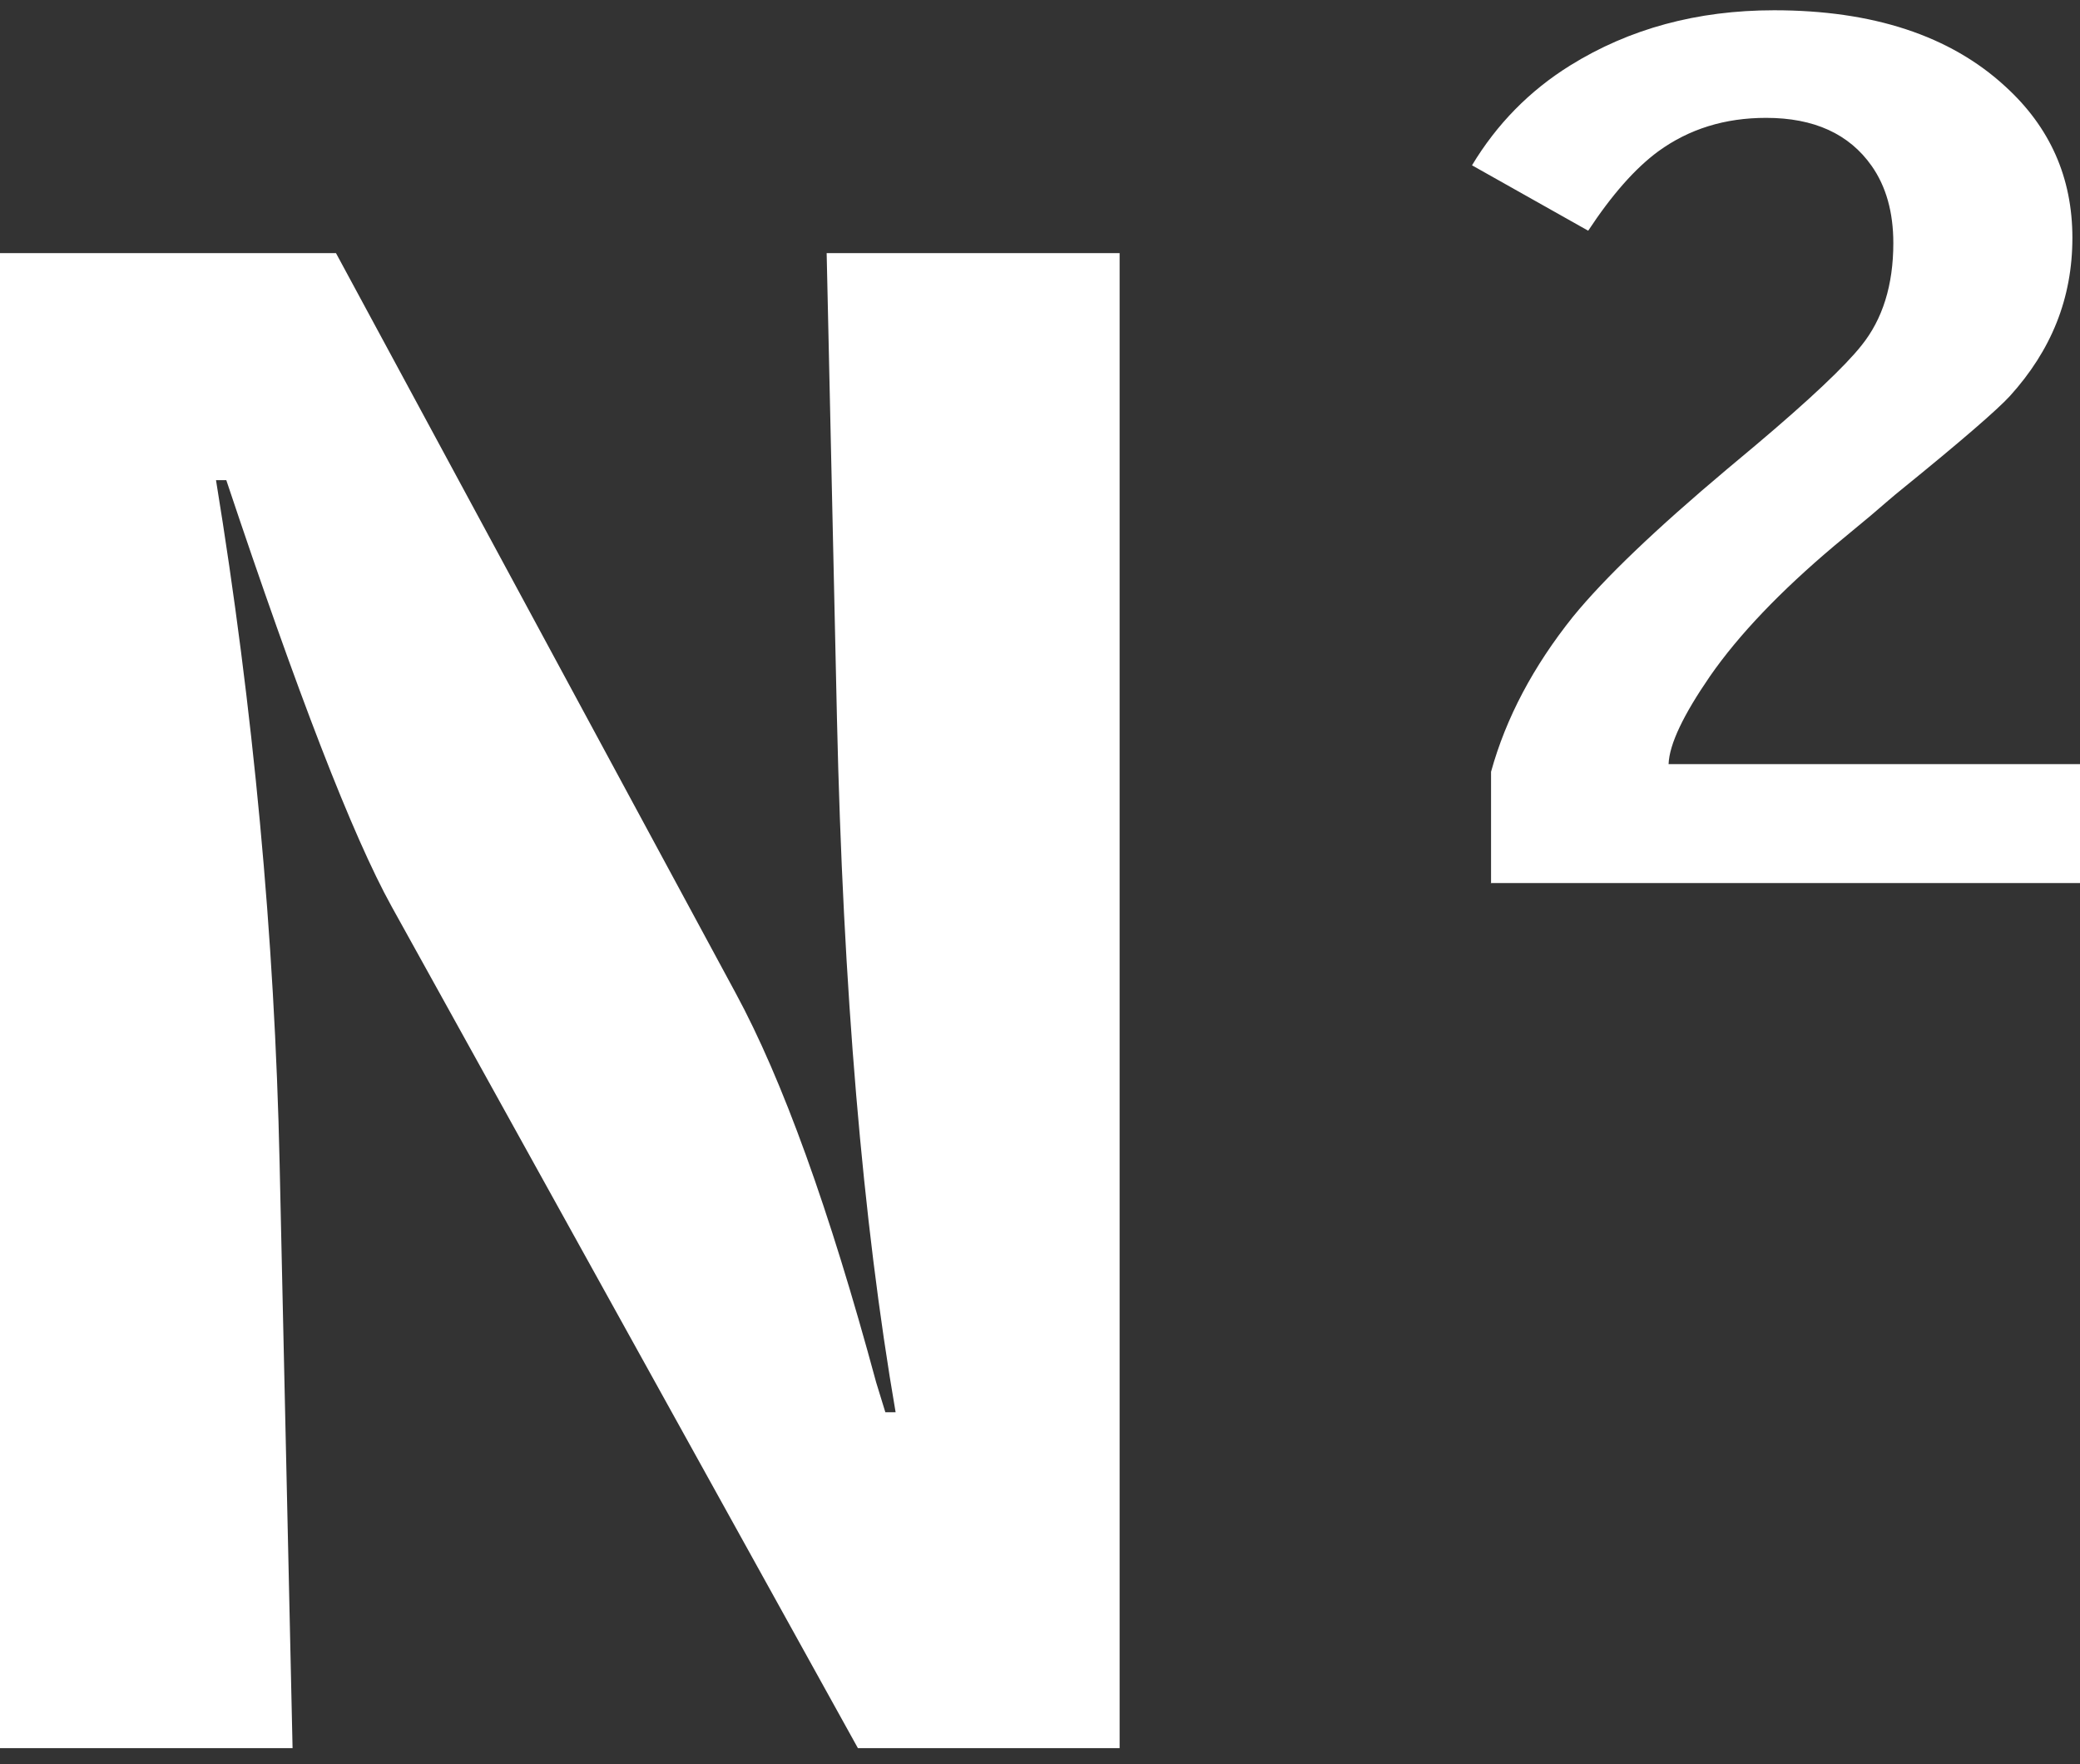 <svg width="79" height="67" viewBox="0 0 79 67" fill="none" xmlns="http://www.w3.org/2000/svg">
<rect x="0" y="0" width="79" height="67" fill="#333333" stroke="none"/>
<path d="M0 9.613H12.761L27.939 37.711C29.719 40.995 31.499 45.922 33.278 52.501L33.626 53.633H34.016C32.758 46.333 32.02 37.551 31.788 27.277L31.397 9.613H42.524V66.39H32.584L14.874 34.426C13.384 31.733 11.3 26.335 8.595 18.235H8.204C9.622 26.926 10.432 35.578 10.62 44.18L11.112 66.39H0V9.613Z" fill="white"/>
<path d="M56.631 33.555V29.31C57.195 27.267 58.237 25.304 59.742 23.422C60.943 21.95 62.896 20.087 65.587 17.824L66.687 16.903C68.742 15.17 70.073 13.909 70.695 13.127C71.505 12.126 71.91 10.824 71.91 9.232C71.91 8.061 71.635 7.079 71.085 6.298C70.232 5.087 68.901 4.476 67.078 4.476C65.515 4.476 64.155 4.896 62.983 5.747C62.1 6.398 61.218 7.4 60.321 8.762L55.908 6.278C56.848 4.716 58.093 3.444 59.641 2.483C61.883 1.091 64.459 0.39 67.382 0.39C71.129 0.39 74.066 1.351 76.164 3.284C77.857 4.826 78.711 6.739 78.711 9.032C78.711 11.325 77.915 13.298 76.338 15.04C75.86 15.561 74.486 16.752 72.214 18.595C71.925 18.825 71.549 19.156 71.057 19.576L69.668 20.728C67.613 22.46 66.036 24.113 64.951 25.675C63.938 27.147 63.403 28.258 63.374 29.019H79V33.535H56.617L56.631 33.555Z" fill="white"/>
</svg>
